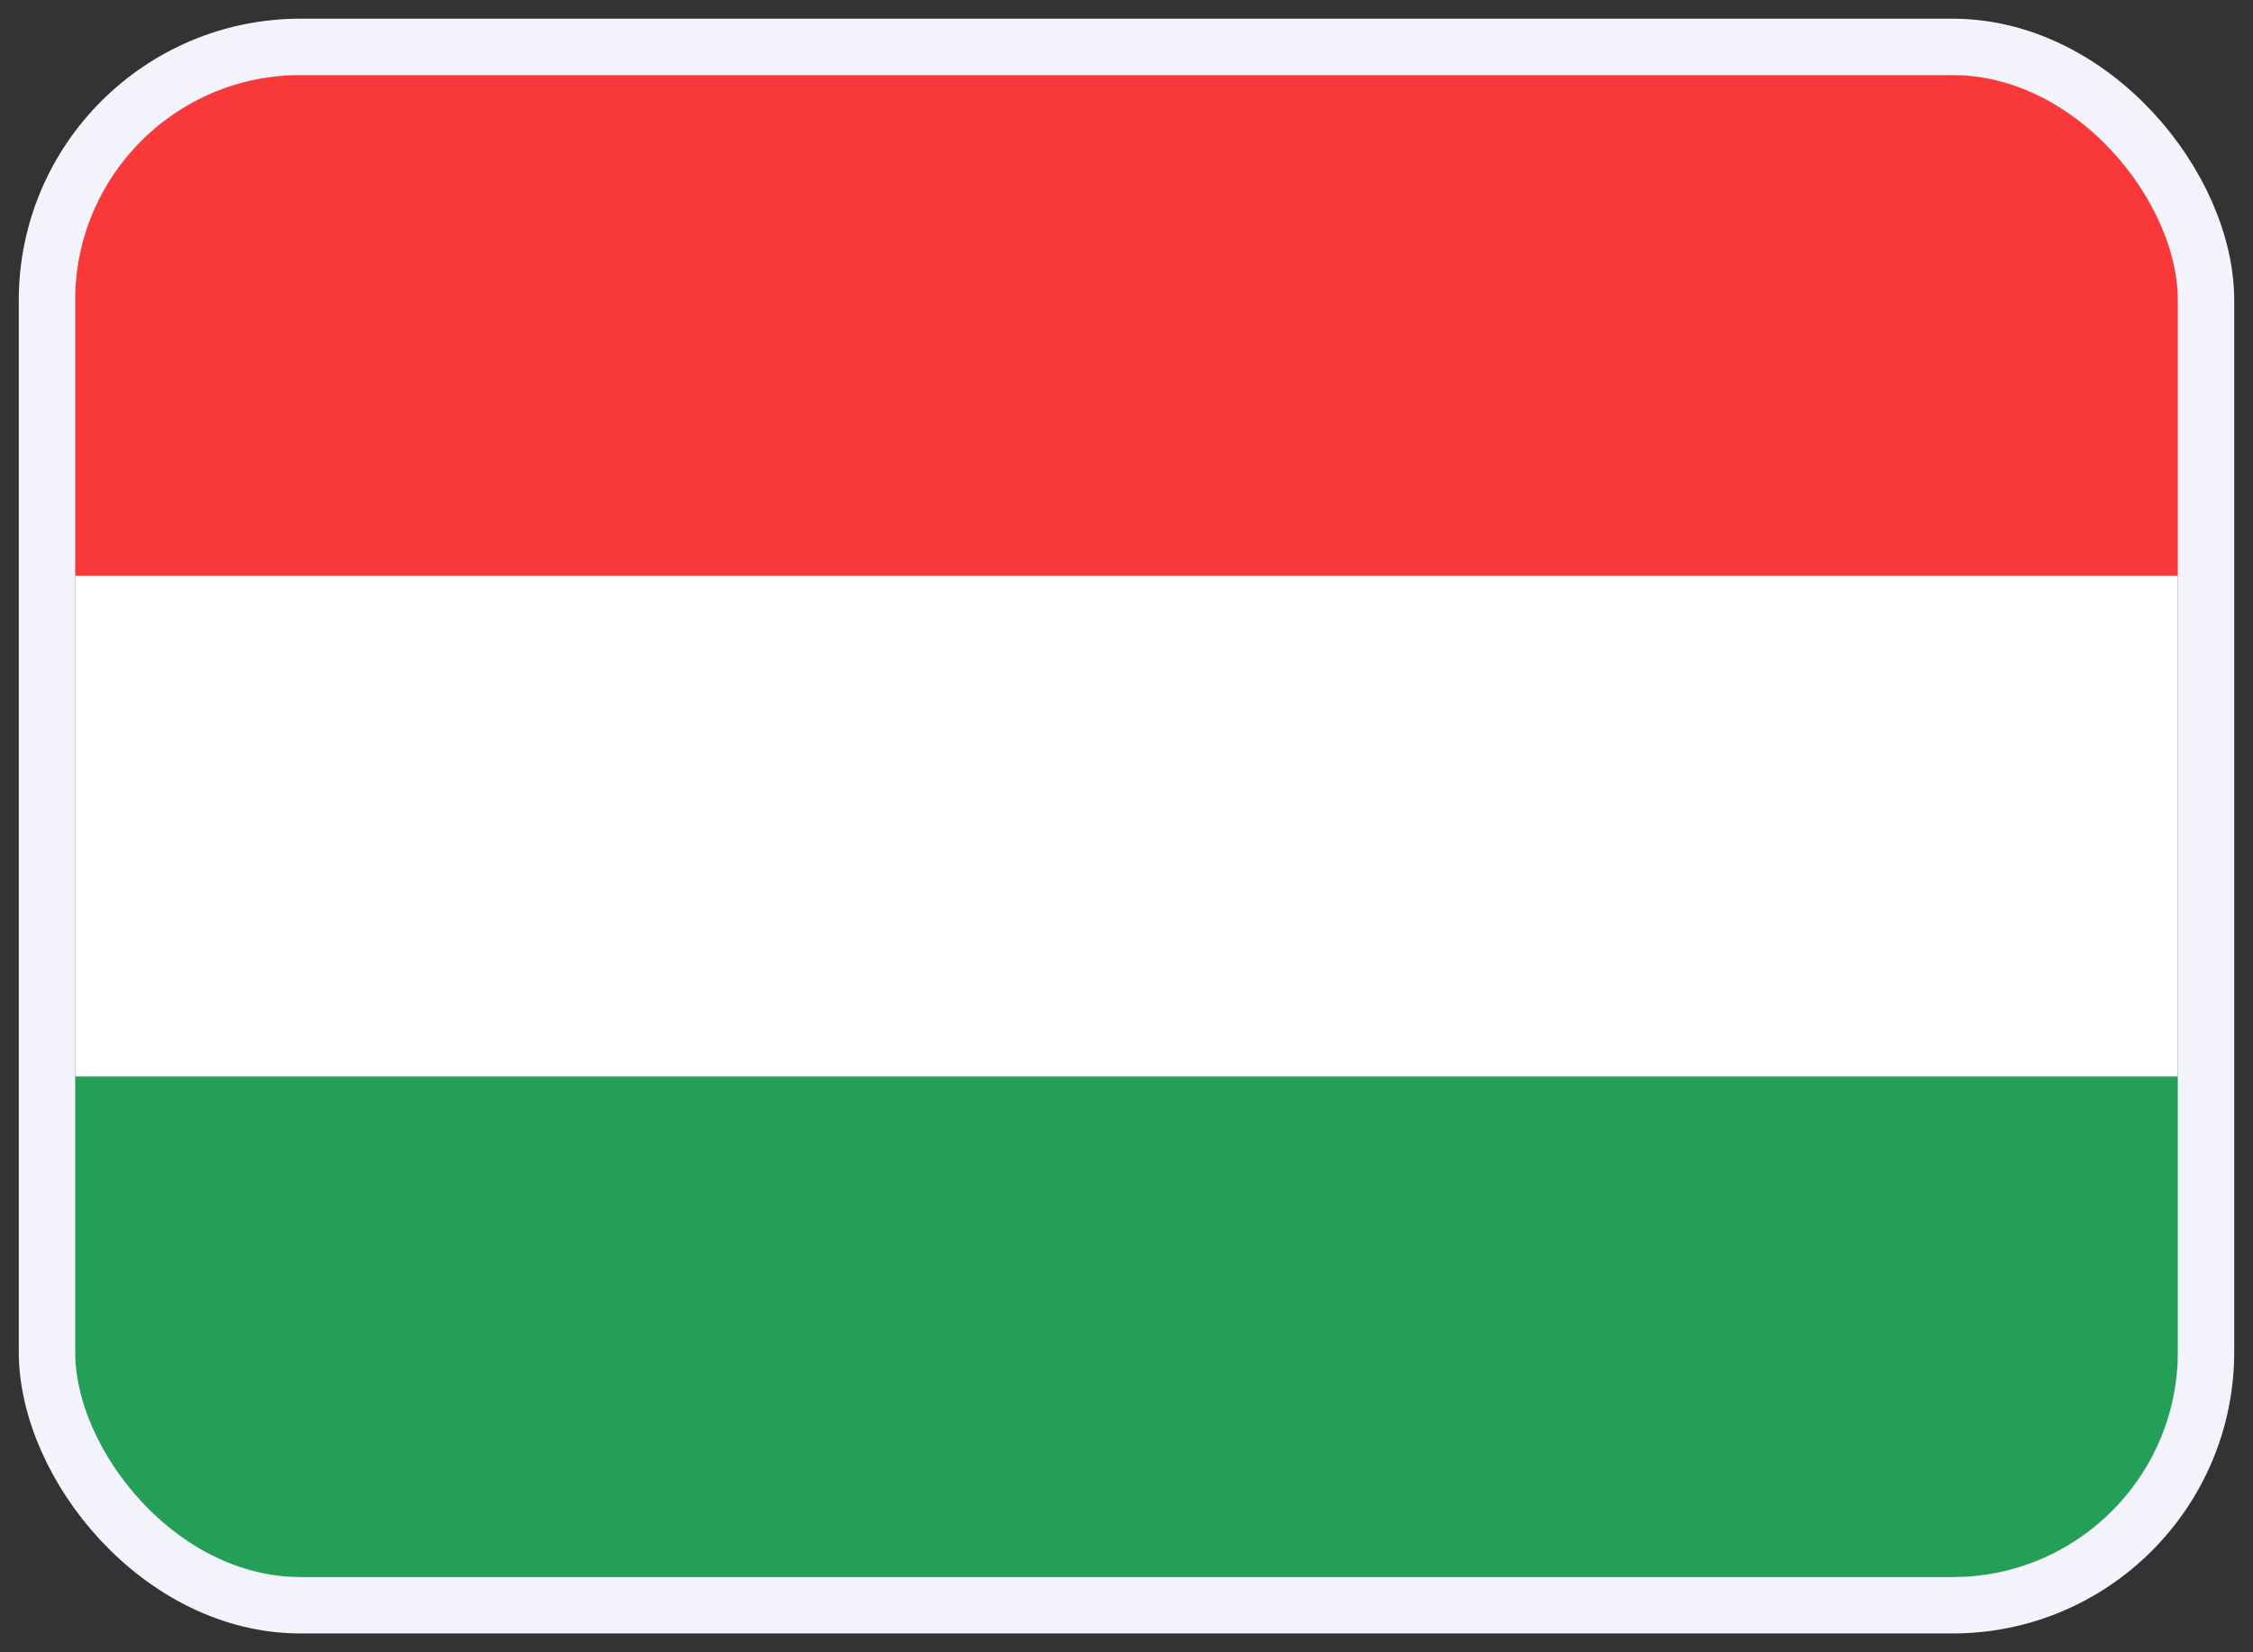 <svg width="30" height="22" viewBox="0 0 30 22" fill="none" xmlns="http://www.w3.org/2000/svg">
<rect x="0" y="0" width="30" height="22" fill="#333333" stroke="none"/>
<g id="Flags">
<g clip-path="url(#clip0_1701_10198)">
<rect x="1" y="0.999" width="28" height="20" rx="3" fill="white"/>
<path id="Vector" fill-rule="evenodd" clip-rule="evenodd" d="M1 14.333H29V20.999H1V14.333Z" fill="#249F58"/>
<path id="Vector_2" fill-rule="evenodd" clip-rule="evenodd" d="M1 0.999H29V7.666H1V0.999Z" fill="#F93939"/>
</g>
<rect x="0.625" y="0.624" width="28.75" height="20.75" rx="3.375" stroke="#F3F4FB" stroke-width="0.75"/>
</g>
<defs>
<clipPath id="clip0_1701_10198">
<rect x="1" y="0.999" width="28" height="20" rx="3" fill="white"/>
</clipPath>
</defs>
</svg>
